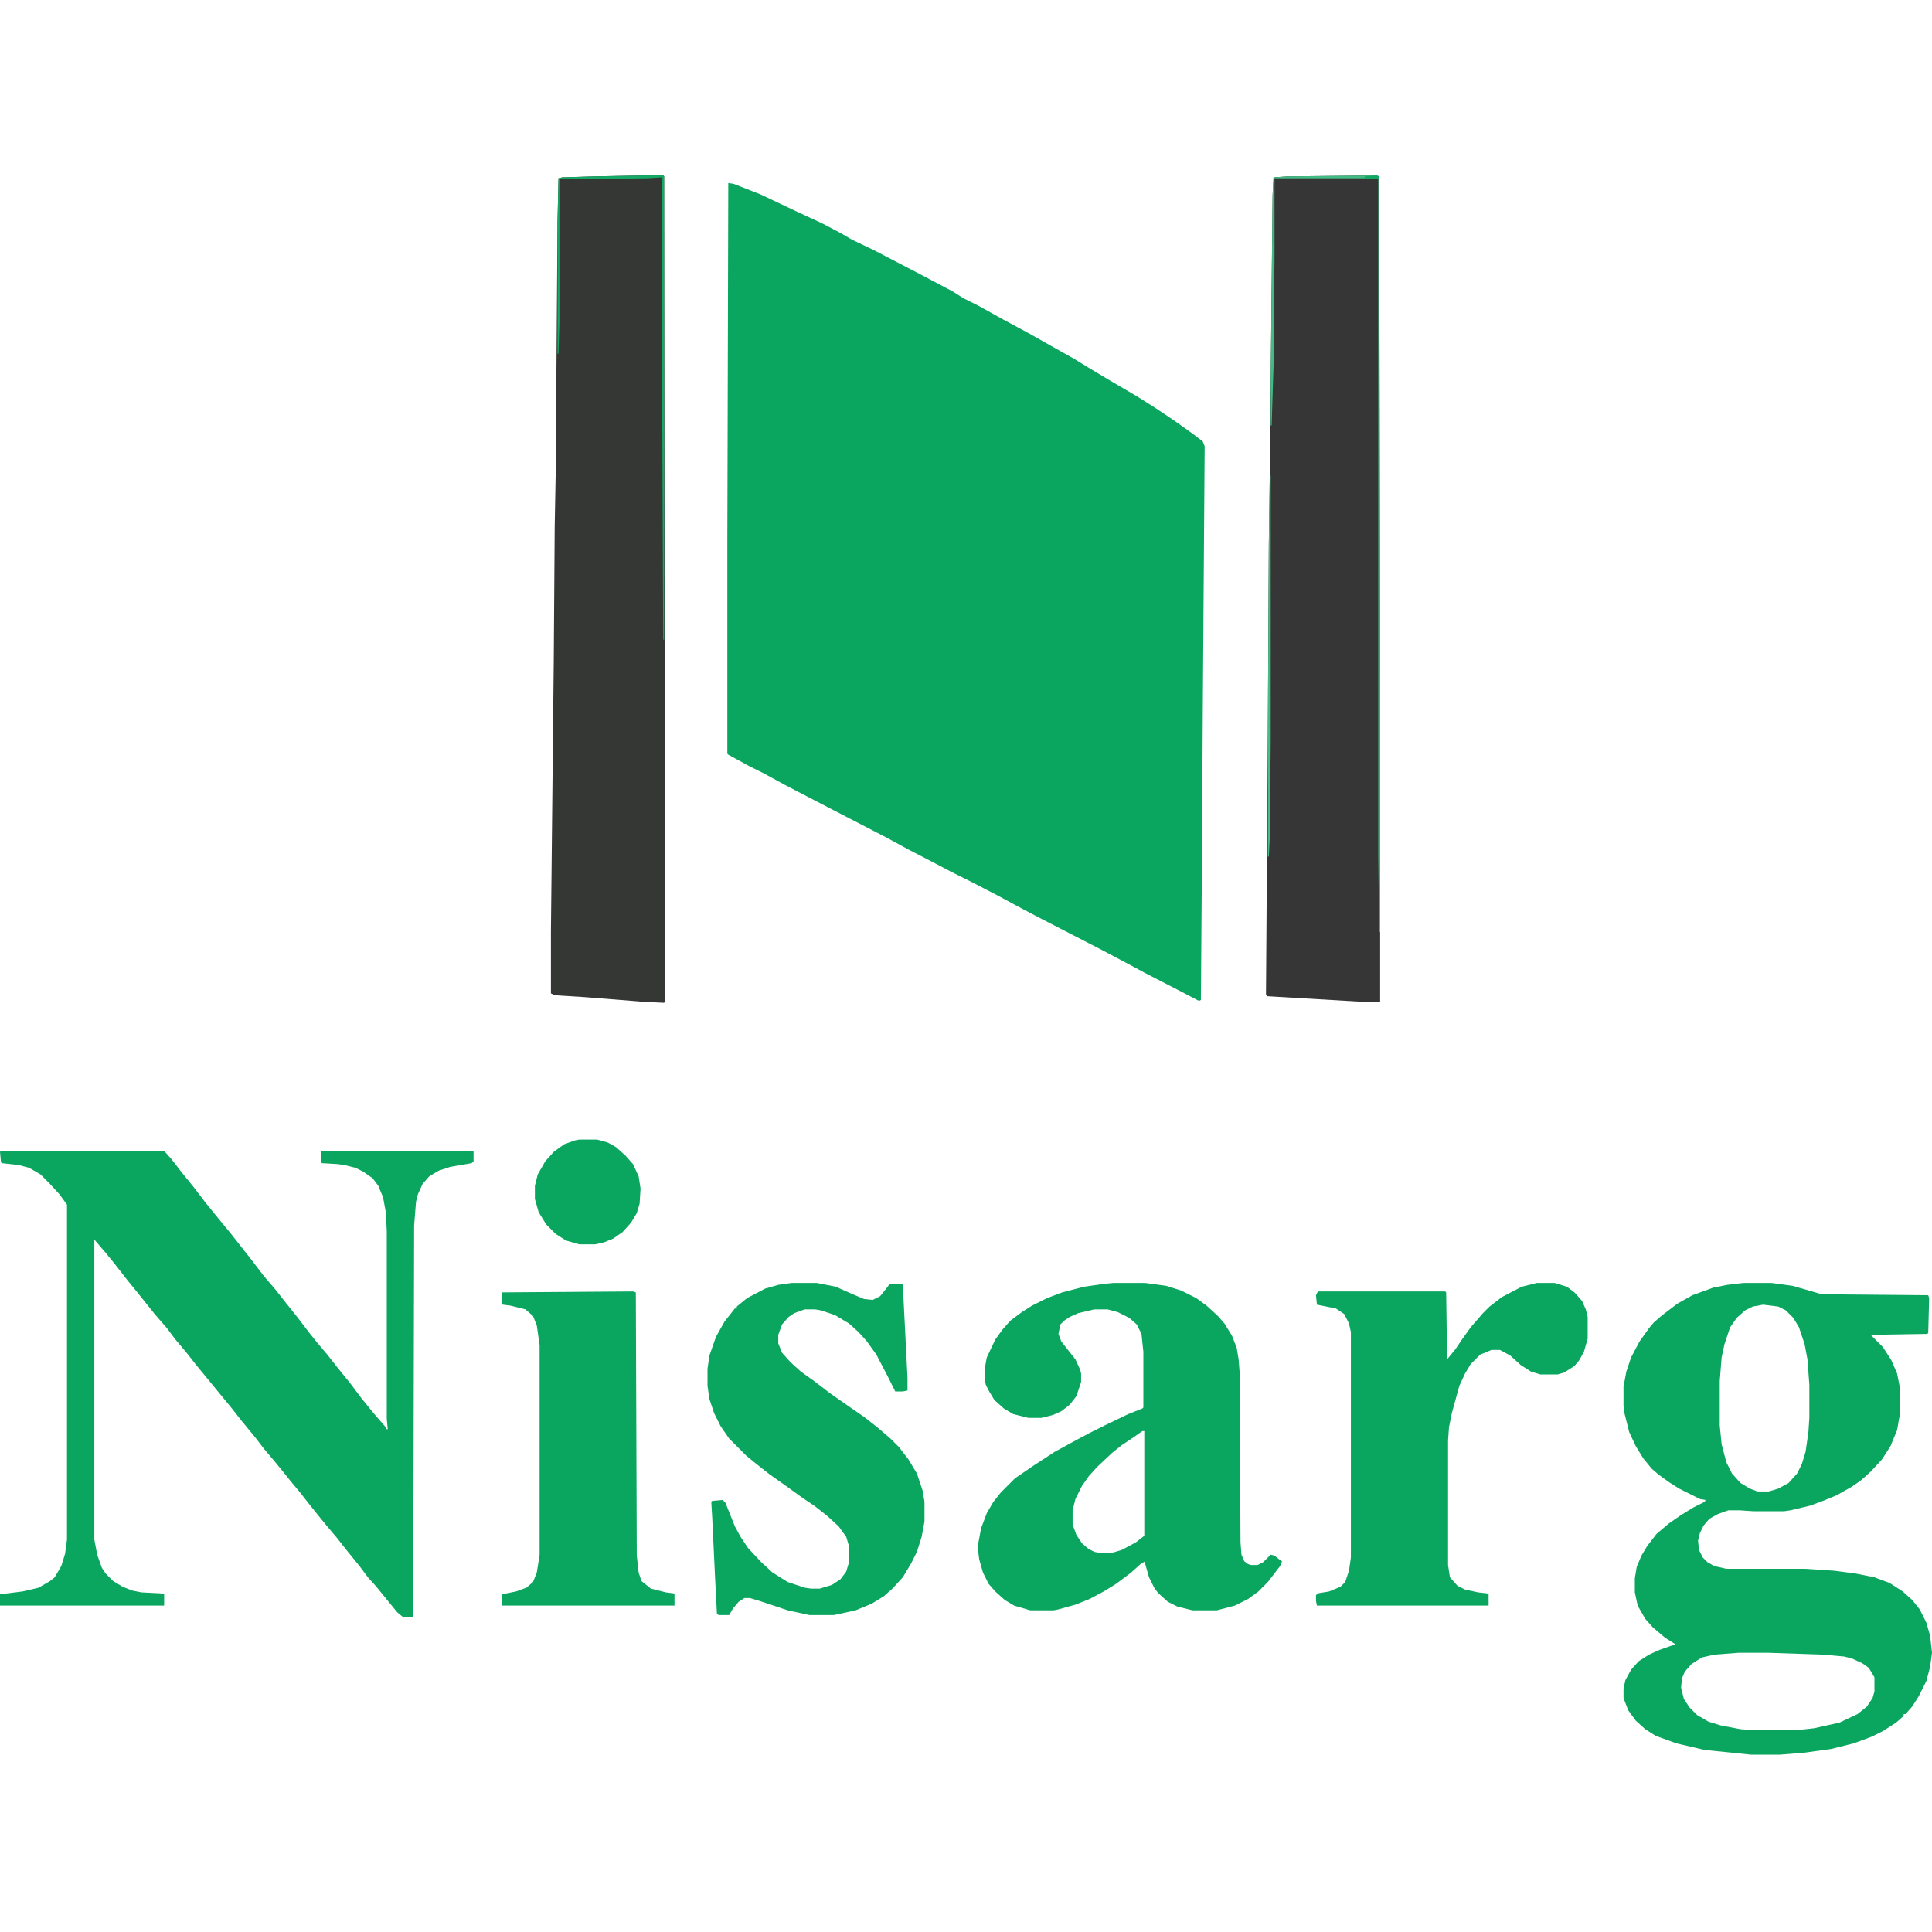 <?xml version="1.0" encoding="UTF-8"?>
<svg version="1.1" viewBox="0 0 2048 1676" width="1280" height="1280" xmlns="http://www.w3.org/2000/svg">
<path transform="translate(772,8)" d="m0 0 6 1 28 11 38 18 28 13 19 10 12 7 23 11 50 26 34 18 11 7 16 8 27 15 26 14 23 13 25 14 13 8 25 15 29 17 19 12 18 12 10 7 14 10 9 7 2 5-2 281-1 172-1 134-2 1-23-12-35-18-11-6-34-18-66-34-19-10-26-14-27-14-22-11-19-10-27-14-22-12-58-30-27-14-23-12-22-12-16-8-22-12-1-1v-223z" fill="#0AA65F"/>
<path transform="translate(1459)" d="m0 0 3 1 1 539v336h-18l-102-6-1-2 2-285 1-192 1-73 3-297 1-19 15-1z" fill="#353635"/>
<path transform="translate(683)" d="m0 0h20l1 1 1 874-1 2-21-1-63-5-32-2-4-2v-66l3-287 1-142 1-54 2-269 1-46 4-1 34-1z" fill="#353735"/>
<path transform="translate(1,1034)" d="m0 0h173l8 9 10 13 13 16 13 17 13 16 14 17 22 28 13 17 12 14 11 14 12 15 13 17 8 10 11 13 11 14 13 16 12 16 13 16 13 15v2h2l-1-11v-199l-1-20-3-16-5-12-6-8-10-7-8-4-12-3-7-1-17-1-1-8 1-5h161v11l-2 2-23 4-12 4-10 6-7 8-5 11-2 8-2 25-1 414-1 1h-10l-6-5-9-11-13-16-9-10-9-12-13-16-11-14-11-13-9-11-8-10-11-14-10-12-8-10-9-11-11-13-10-13-14-17-11-14-14-17-9-11-14-17-11-14-11-13-9-12-13-15-20-25-9-11-14-18-9-11-12-14v318l3 16 5 14 4 6 8 8 10 6 10 4 10 2 20 1 4 1v12h-174v-12l24-3 17-4 12-7 5-4 7-12 4-13 2-15v-355l-8-11-11-12-9-9-12-7-11-3-18-2-1-1-1-11z" fill="#0AA65F"/>
<path transform="translate(1848,1174)" d="m0 0h30l22 3 21 6 10 3 113 1 1 3-1 37-1 1-60 1 13 13 9 14 6 14 3 15v28l-3 17-7 17-9 14-12 13-10 9-10 7-16 9-12 5-16 6-21 5-7 1h-32l-15-1h-12l-11 4-9 5-6 7-4 8-2 8 1 10 4 8 5 5 7 4 13 3h83l31 2 23 3 20 4 16 6 14 9 10 9 8 10 7 14 4 14 2 18-2 15-4 15-8 16-7 11-7 8h-2v2l-8 7-14 9-12 6-19 7-24 6-29 4-25 2h-31l-49-5-30-7-22-8-11-7-10-9-8-11-5-13v-10l2-9 6-11 8-9 11-7 11-5 17-6-11-7-13-11-8-9-8-14-3-14v-15l2-12 5-12 6-10 10-13 13-11 13-9 13-8 12-6 1-2-6-1-22-11-11-7-11-8-7-6-9-11-8-13-7-15-5-20-1-8v-20l3-16 5-15 9-17 10-14 5-6 8-7 17-13 16-9 22-8 15-3zm21 23-11 2-8 4-9 8-7 10-6 18-3 14-2 25v47l2 20 5 19 6 12 9 10 10 6 8 3h12l10-3 11-6 9-10 5-10 4-13 3-21 1-15v-35l-2-27-3-16-6-18-6-10-8-8-8-4zm-26 369-26 2-13 3-11 7-7 8-3 7-1 10 3 12 6 9 8 8 12 7 13 4 21 4 12 1h48l18-2 27-6 19-9 10-8 6-9 2-7v-15l-6-10-7-5-11-5-8-2-22-2-58-2z" fill="#0AA65F"/>
<path transform="translate(1180,1174)" d="m0 0h34l22 3 16 5 16 8 11 8 12 11 7 8 8 13 5 13 2 12 1 13 1 181 1 13 3 7 4 3 3 1h7l6-3 8-8 4 1 5 4 3 2-2 5-13 17-10 10-11 8-14 7-19 5h-26l-16-4-10-5-10-9-4-5-6-12-4-14v-3l-5 3-10 9-16 12-13 8-15 8-15 6-18 5-5 1h-25l-17-5-10-6-10-9-7-8-6-12-4-14-1-8v-9l3-16 6-16 7-12 8-10 15-15 19-13 23-15 22-12 15-8 16-8 25-12 15-6 1-1v-59l-2-19-5-10-8-7-12-6-11-3h-14l-17 4-9 4-6 4-4 4-2 10 3 8 11 14 4 5 5 11 1 4v9l-5 15-7 9-9 7-9 4-12 3h-14l-16-4-10-6-10-9-6-10-3-6-1-5v-13l2-11 9-19 8-11 8-9 12-9 11-7 16-8 16-6 23-6 21-3zm31 157-10 7-12 8-10 8-16 15-9 10-7 10-7 14-3 12v15l4 11 6 9 7 6 6 3 5 1h14l10-3 15-8 9-7v-111z" fill="#0AA65F"/>
<path transform="translate(839,1174)" d="m0 0h27l20 4 18 8 12 5 9 1 8-4 8-10 2-3h13l1 1 4 79 1 20v13l-5 1h-8l-8-16-12-23-10-14-9-10-10-9-15-9-15-5-6-1h-11l-11 4-6 4-7 8-4 11v9l4 10 9 10 11 10 14 10 17 13 20 14 16 11 14 11 14 12 9 9 10 13 9 15 6 18 2 12v21l-3 16-5 16-6 12-9 15-11 12-9 8-13 8-17 7-23 5h-26l-23-5-30-10-10-3h-6l-6 4-6 7-4 7h-11l-2-1-2-39-3-63-1-17 1-1 11-1 3 3 10 25 6 11 8 12 14 15 12 11 16 10 18 6 7 1h9l13-4 9-6 6-8 3-10v-17l-3-10-8-11-12-11-14-11-12-8-18-13-17-12-14-11-11-9-18-18-9-13-7-14-5-15-2-14v-18l2-14 7-20 9-16 11-14h2v-2l11-9 19-10 14-4z" fill="#0AA65F"/>
<path transform="translate(1629,1174)" d="m0 0h19l13 4 8 6 8 9 4 9 2 8v23l-4 14-5 9-5 6-11 7-7 2h-18l-10-3-11-7-11-10-11-6h-9l-12 5-10 10-6 10-6 13-8 29-3 15-1 14v132l2 13 8 9 8 4 14 3 9 1 2 1v12h-182l-1-5v-6l2-2 12-2 12-5 5-5 4-12 2-14v-239l-2-9-5-10-9-6-20-4-1-10 2-4h135l1 1 1 71 9-11 6-9 10-14 13-15 7-7 13-10 21-11z" fill="#0AA65F"/>
<path transform="translate(671,1183)" d="m0 0 3 1 1 279 2 18 3 9 10 8 16 4 8 1 1 1v12h-183v-12l15-3 11-4 7-6 4-10 3-19v-222l-3-21-4-10-8-7-16-4-8-1-1-1v-12z" fill="#0AA65F"/>
<path transform="translate(614,1022)" d="m0 0h19l11 3 9 5 10 9 8 9 6 13 2 13-1 16-3 10-6 10-9 10-10 7-10 4-9 2h-17l-14-4-11-7-10-10-8-13-4-14v-14l3-12 8-14 9-10 11-8 11-4z" fill="#0AA65F"/>
<path transform="translate(1459)" d="m0 0 3 1 1 539v262h-1l-1-81v-718h-110v85l-1 114-2 63h-1v-50l2-194 1-19 15-1z" fill="#42BA83"/>
<path transform="translate(683)" d="m0 0h20l1 1v491h-1l-1-237v-253l-16 1-93 1v152l-1 33h-1v-140l1-46 4-1 34-1z" fill="#14A965"/>
<path transform="translate(1346,318)" d="m0 0h1v283l-1 102-1 19h-1v-139l1-192z" fill="#45BB85"/>
<path transform="translate(1459)" d="m0 0 3 1-1 3-15-1 1-2z" fill="#11A863"/>
</svg>
